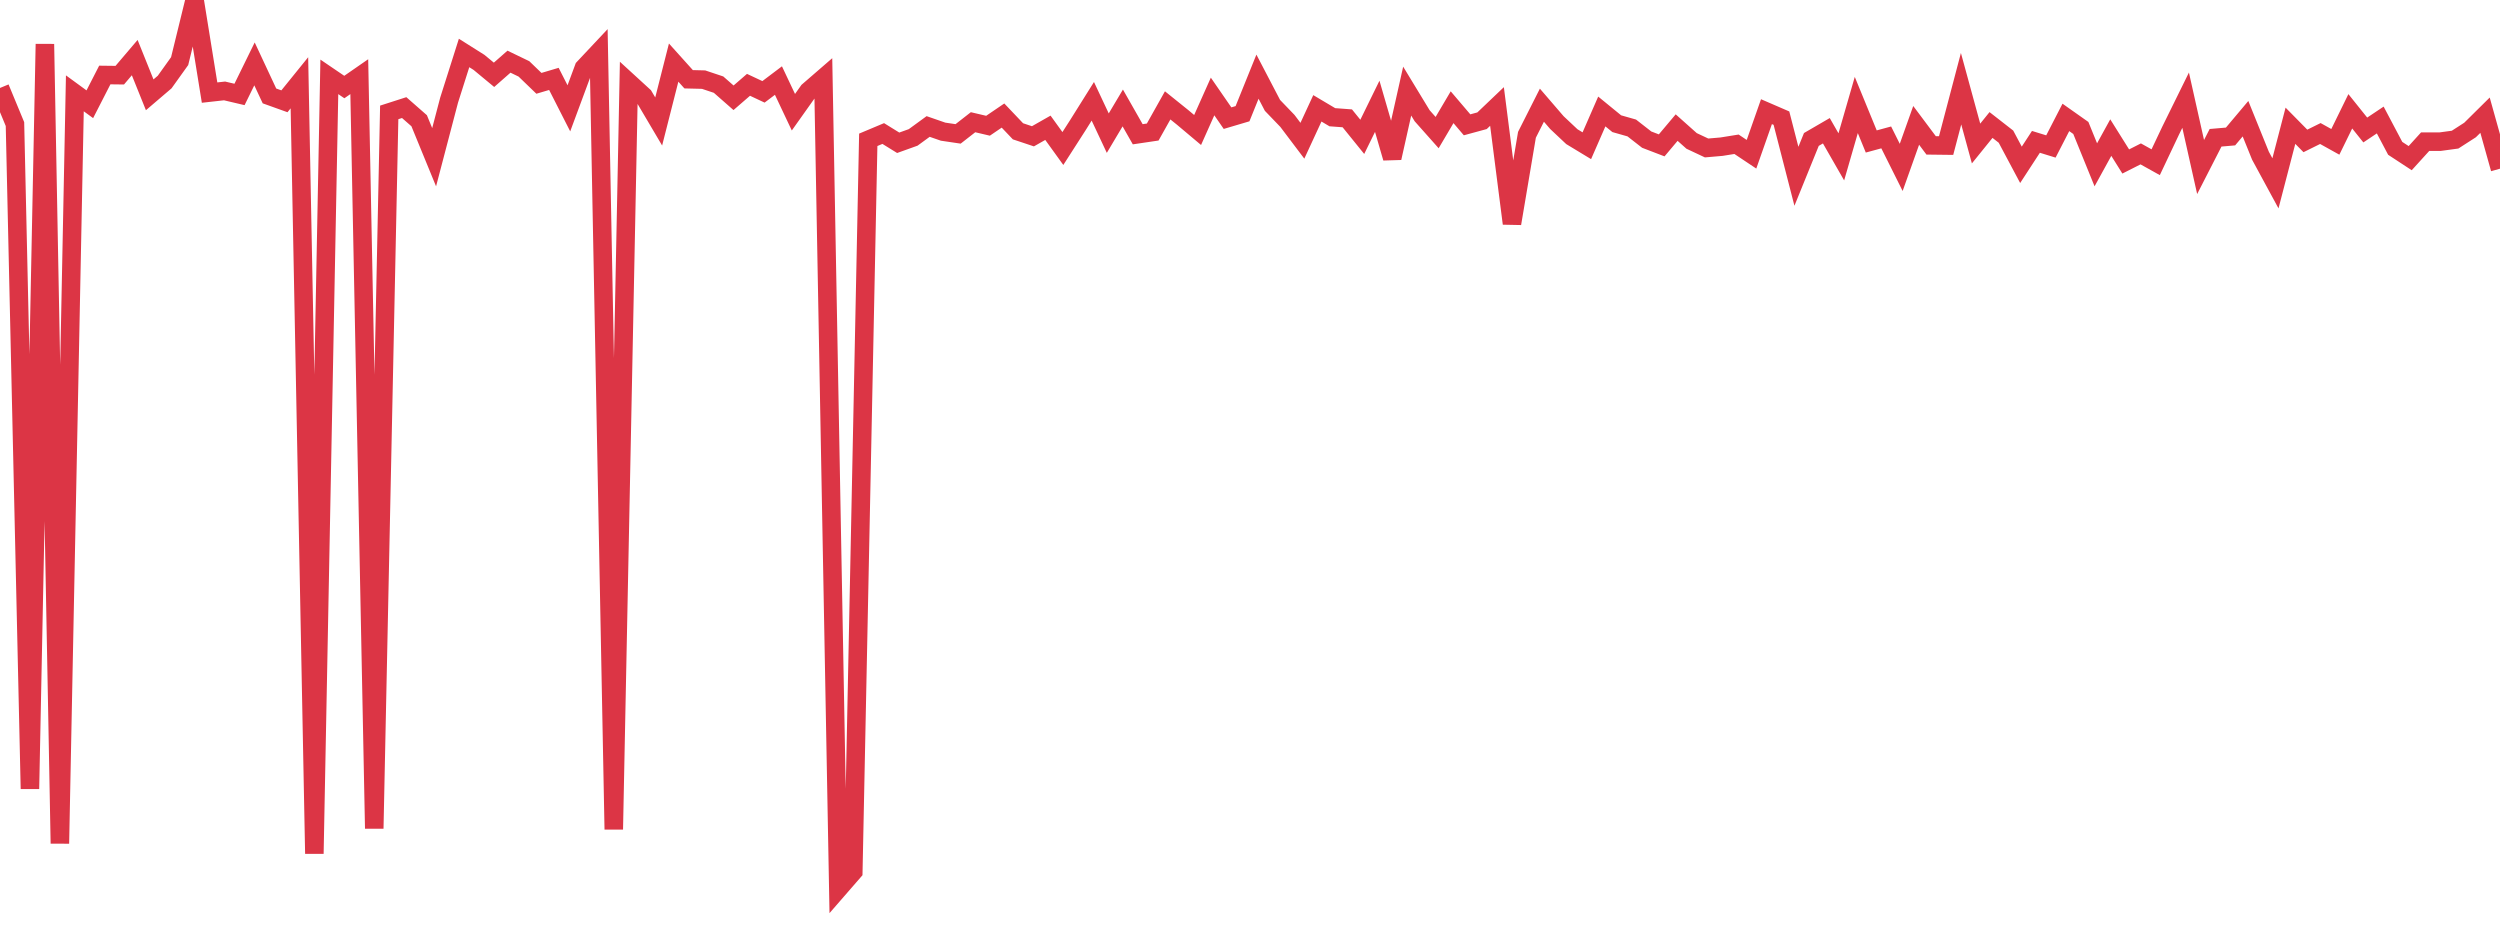 <?xml version="1.0" standalone="no"?>
<!DOCTYPE svg PUBLIC "-//W3C//DTD SVG 1.1//EN" "http://www.w3.org/Graphics/SVG/1.1/DTD/svg11.dtd">
<svg width="135" height="50" viewBox="0 0 135 50" preserveAspectRatio="none" class="sparkline" xmlns="http://www.w3.org/2000/svg"
xmlns:xlink="http://www.w3.org/1999/xlink"><path  class="sparkline--line" d="M 0 4.75 L 0 4.75 L 0.808 6.7 L 1.617 42.6 L 2.425 2.38 L 3.234 45.55 L 4.042 5.04 L 4.85 5.63 L 5.659 4.05 L 6.467 4.06 L 7.275 3.11 L 8.084 5.12 L 8.892 4.43 L 9.701 3.3 L 10.509 0 L 11.317 5 L 12.126 4.91 L 12.934 5.1 L 13.743 3.45 L 14.551 5.18 L 15.359 5.47 L 16.168 4.47 L 16.976 46.1 L 17.784 4.15 L 18.593 4.7 L 19.401 4.14 L 20.21 44.74 L 21.018 6.07 L 21.826 5.81 L 22.635 6.52 L 23.443 8.49 L 24.251 5.41 L 25.06 2.86 L 25.868 3.37 L 26.677 4.04 L 27.485 3.33 L 28.293 3.72 L 29.102 4.5 L 29.91 4.26 L 30.719 5.85 L 31.527 3.67 L 32.335 2.81 L 33.144 44.79 L 33.952 4.45 L 34.76 5.19 L 35.569 6.56 L 36.377 3.38 L 37.186 4.28 L 37.994 4.3 L 38.802 4.57 L 39.611 5.28 L 40.419 4.58 L 41.228 4.96 L 42.036 4.35 L 42.844 6.06 L 43.653 4.92 L 44.461 4.22 L 45.269 48 L 46.078 47.07 L 46.886 7.55 L 47.695 7.21 L 48.503 7.71 L 49.311 7.42 L 50.12 6.83 L 50.928 7.11 L 51.737 7.23 L 52.545 6.6 L 53.353 6.79 L 54.162 6.24 L 54.97 7.09 L 55.778 7.36 L 56.587 6.9 L 57.395 8.02 L 58.204 6.76 L 59.012 5.47 L 59.82 7.19 L 60.629 5.83 L 61.437 7.25 L 62.246 7.13 L 63.054 5.69 L 63.862 6.34 L 64.671 7.02 L 65.479 5.21 L 66.287 6.38 L 67.096 6.14 L 67.904 4.14 L 68.713 5.69 L 69.521 6.53 L 70.329 7.6 L 71.138 5.85 L 71.946 6.33 L 72.754 6.39 L 73.563 7.39 L 74.371 5.74 L 75.18 8.53 L 75.988 4.92 L 76.796 6.25 L 77.605 7.16 L 78.413 5.79 L 79.222 6.74 L 80.03 6.52 L 80.838 5.75 L 81.647 12.07 L 82.455 7.28 L 83.263 5.68 L 84.072 6.62 L 84.88 7.38 L 85.689 7.87 L 86.497 6.02 L 87.305 6.68 L 88.114 6.91 L 88.922 7.54 L 89.731 7.85 L 90.539 6.89 L 91.347 7.61 L 92.156 7.99 L 92.964 7.92 L 93.772 7.79 L 94.581 8.33 L 95.389 6.03 L 96.198 6.38 L 97.006 9.52 L 97.814 7.53 L 98.623 7.06 L 99.431 8.47 L 100.24 5.67 L 101.048 7.64 L 101.856 7.42 L 102.665 9.04 L 103.473 6.77 L 104.281 7.85 L 105.09 7.86 L 105.898 4.79 L 106.707 7.75 L 107.515 6.75 L 108.323 7.38 L 109.132 8.9 L 109.94 7.66 L 110.749 7.91 L 111.557 6.34 L 112.365 6.91 L 113.174 8.9 L 113.982 7.43 L 114.79 8.72 L 115.599 8.31 L 116.407 8.76 L 117.216 7.05 L 118.024 5.41 L 118.832 9.02 L 119.641 7.44 L 120.449 7.37 L 121.257 6.41 L 122.066 8.41 L 122.874 9.9 L 123.683 6.79 L 124.491 7.61 L 125.299 7.21 L 126.108 7.66 L 126.916 6.01 L 127.725 7.02 L 128.533 6.48 L 129.341 8.01 L 130.15 8.54 L 130.958 7.65 L 131.766 7.65 L 132.575 7.54 L 133.383 7.02 L 134.192 6.22 L 135 9.11" fill="none" stroke-width="1" stroke="#dc3545"></path></svg>